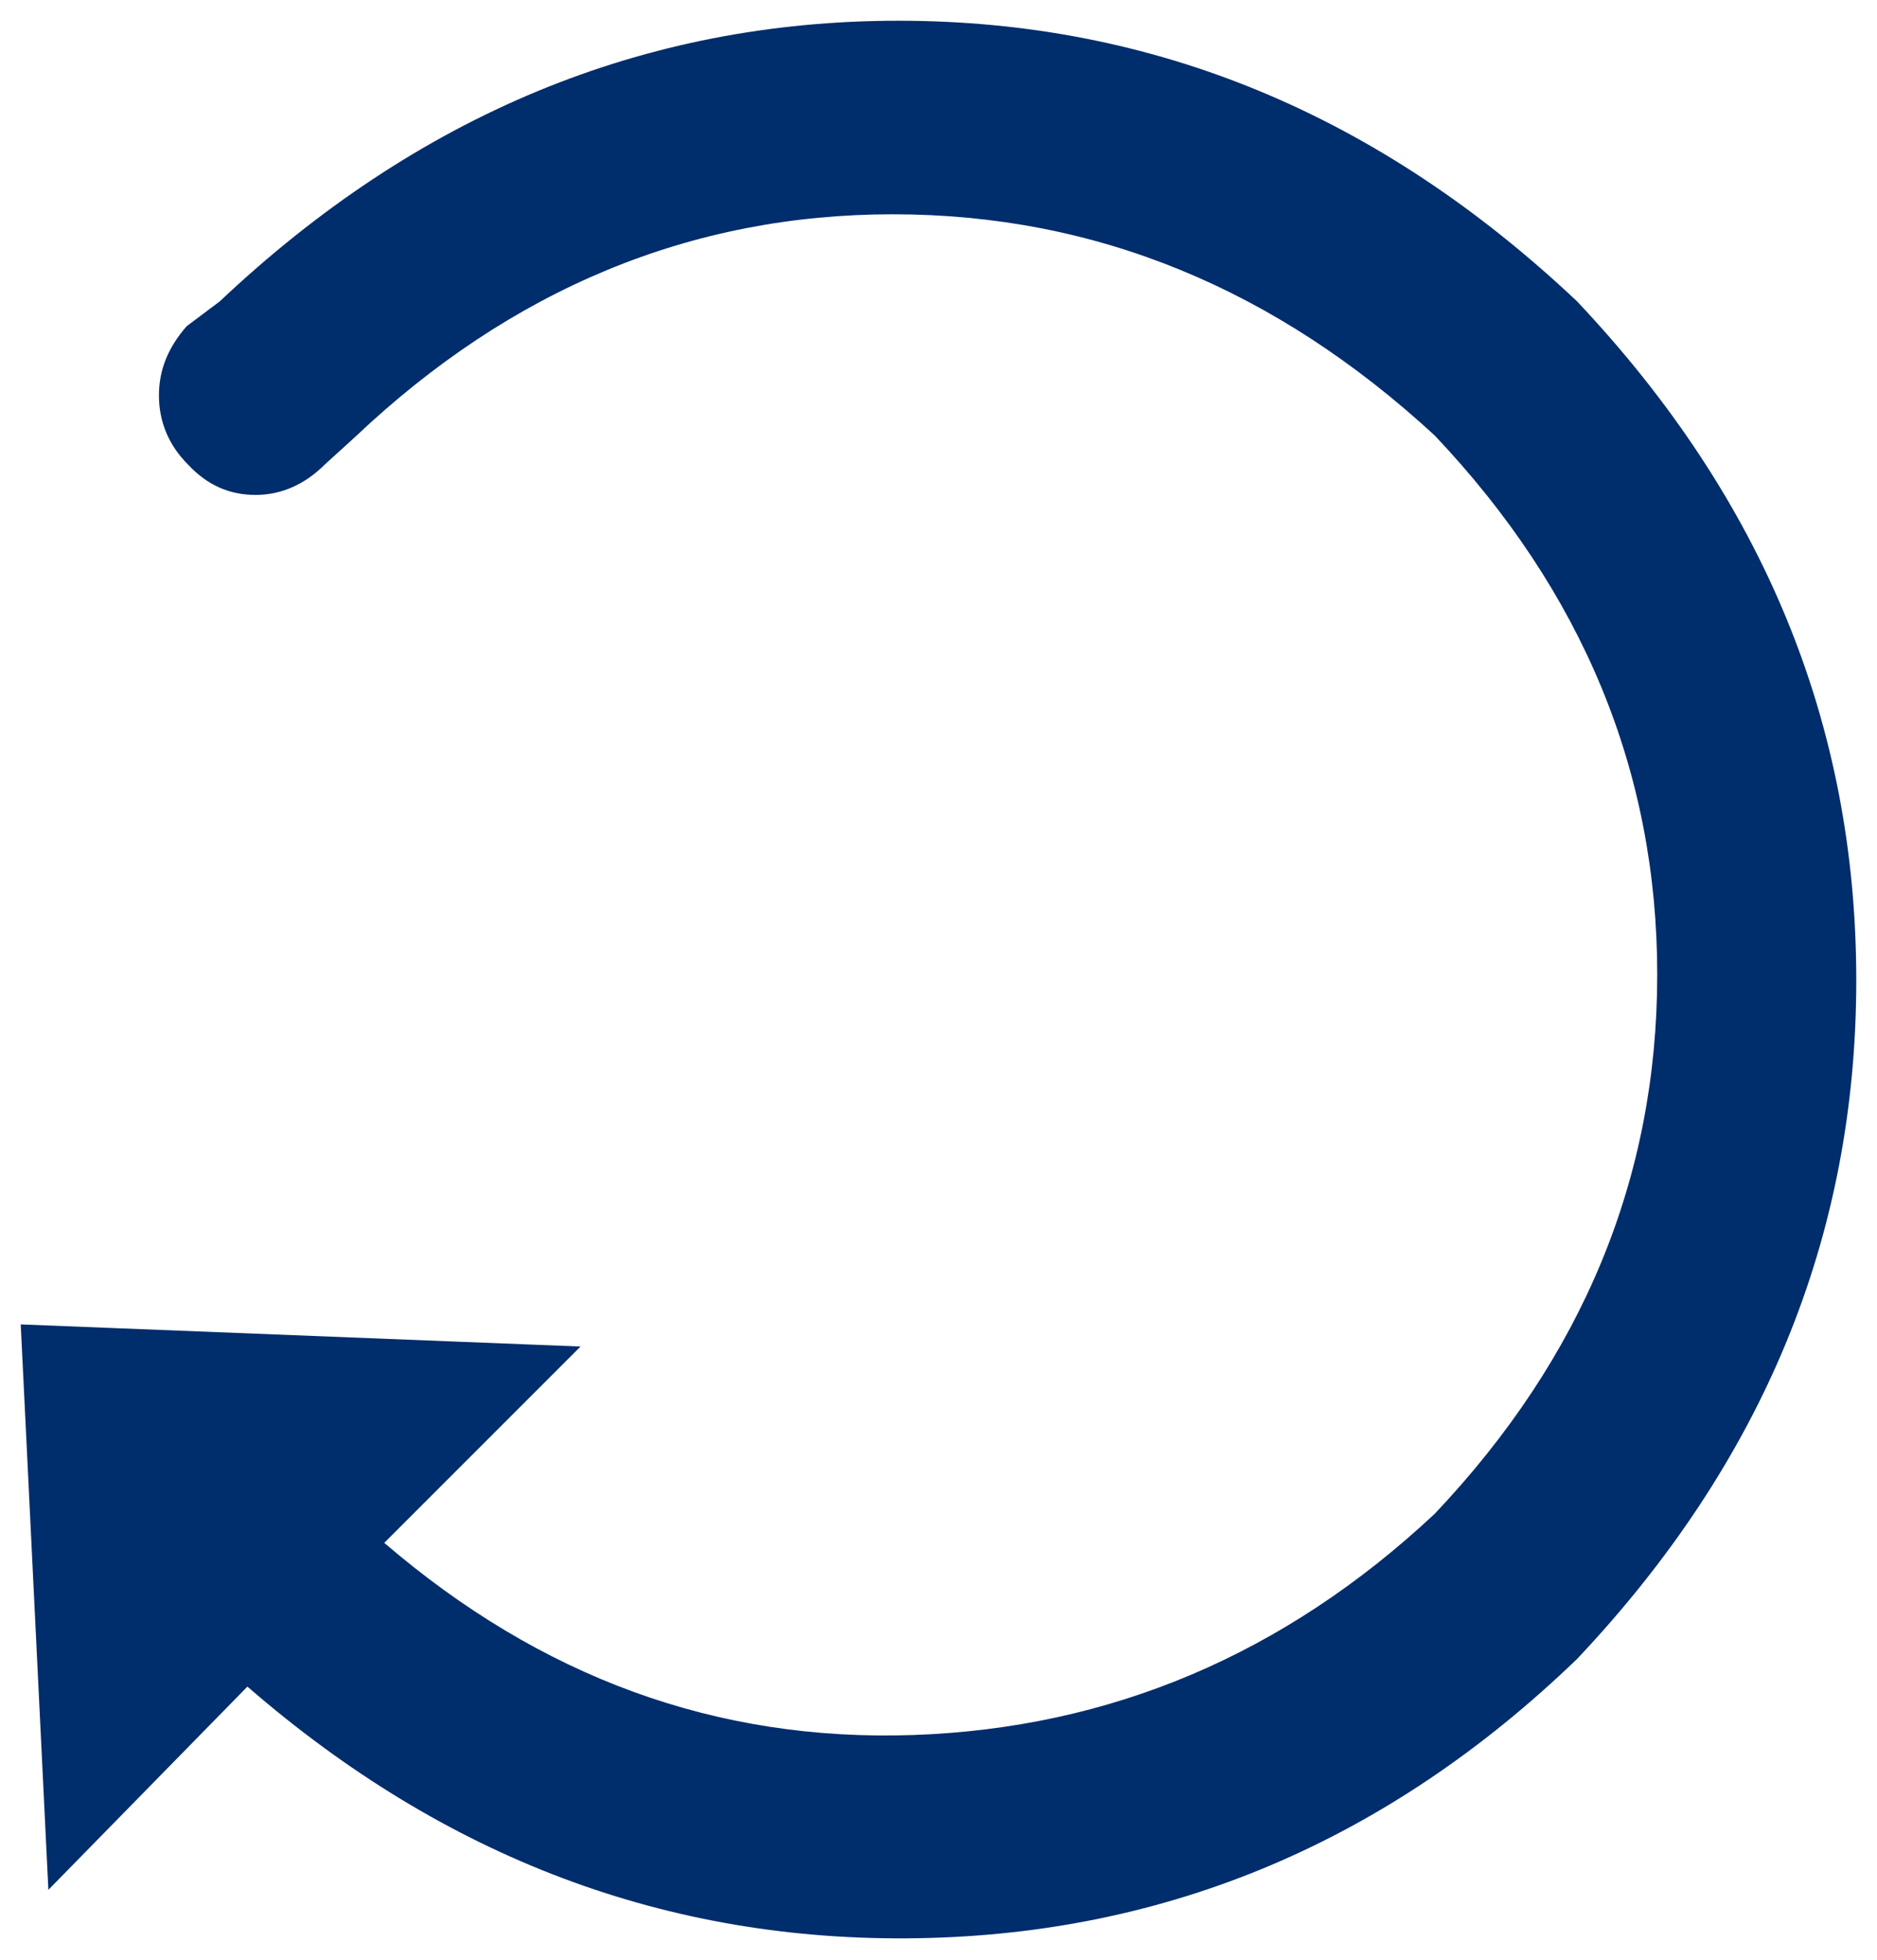 <?xml version="1.0" encoding="utf-8"?>
<!-- Generator: Adobe Illustrator 23.0.4, SVG Export Plug-In . SVG Version: 6.00 Build 0)  -->
<svg version="1.1" id="Layer_1" xmlns="http://www.w3.org/2000/svg" xmlns:xlink="http://www.w3.org/1999/xlink" x="0px" y="0px"
	 viewBox="0 0 135.8 141.8" style="enable-background:new 0 0 135.8 141.8;" xml:space="preserve">
<style type="text/css">
	.st0{fill:#002D6C;}
</style>
<path class="st0" d="M13.5,23.6l2.4-1.8C30.2,8.3,46.6,1.5,65,1.5c18.5,0,34.8,6.8,49.1,20.3c13.5,14.3,20.2,30.6,20.2,49.1
	c0,18.5-6.7,34.8-20.2,49.1c-13.7,13.2-29.6,19.9-47.7,20.2c-18.1,0.3-34.2-5.8-48.5-18.2L3.5,136.7l-2-40.9L42,97.4l-14.2,14.2
	c11.3,9.7,24,14.4,38.3,13.9c14.2-0.5,26.8-5.8,37.7-16c10.7-11.3,16.1-24.3,16.1-39c0-14.7-5.4-27.7-16.1-39
	C92.3,20.9,79.3,15.5,64.6,15.5C50,15.5,37,20.9,25.7,31.6l-2.2,2c-1.4,1.4-3.1,2.2-5,2.2c-1.9,0-3.5-0.7-4.9-2.2
	c-1.4-1.4-2.1-3.1-2.1-5C11.5,26.7,12.2,25.1,13.5,23.6z"/>
</svg>

